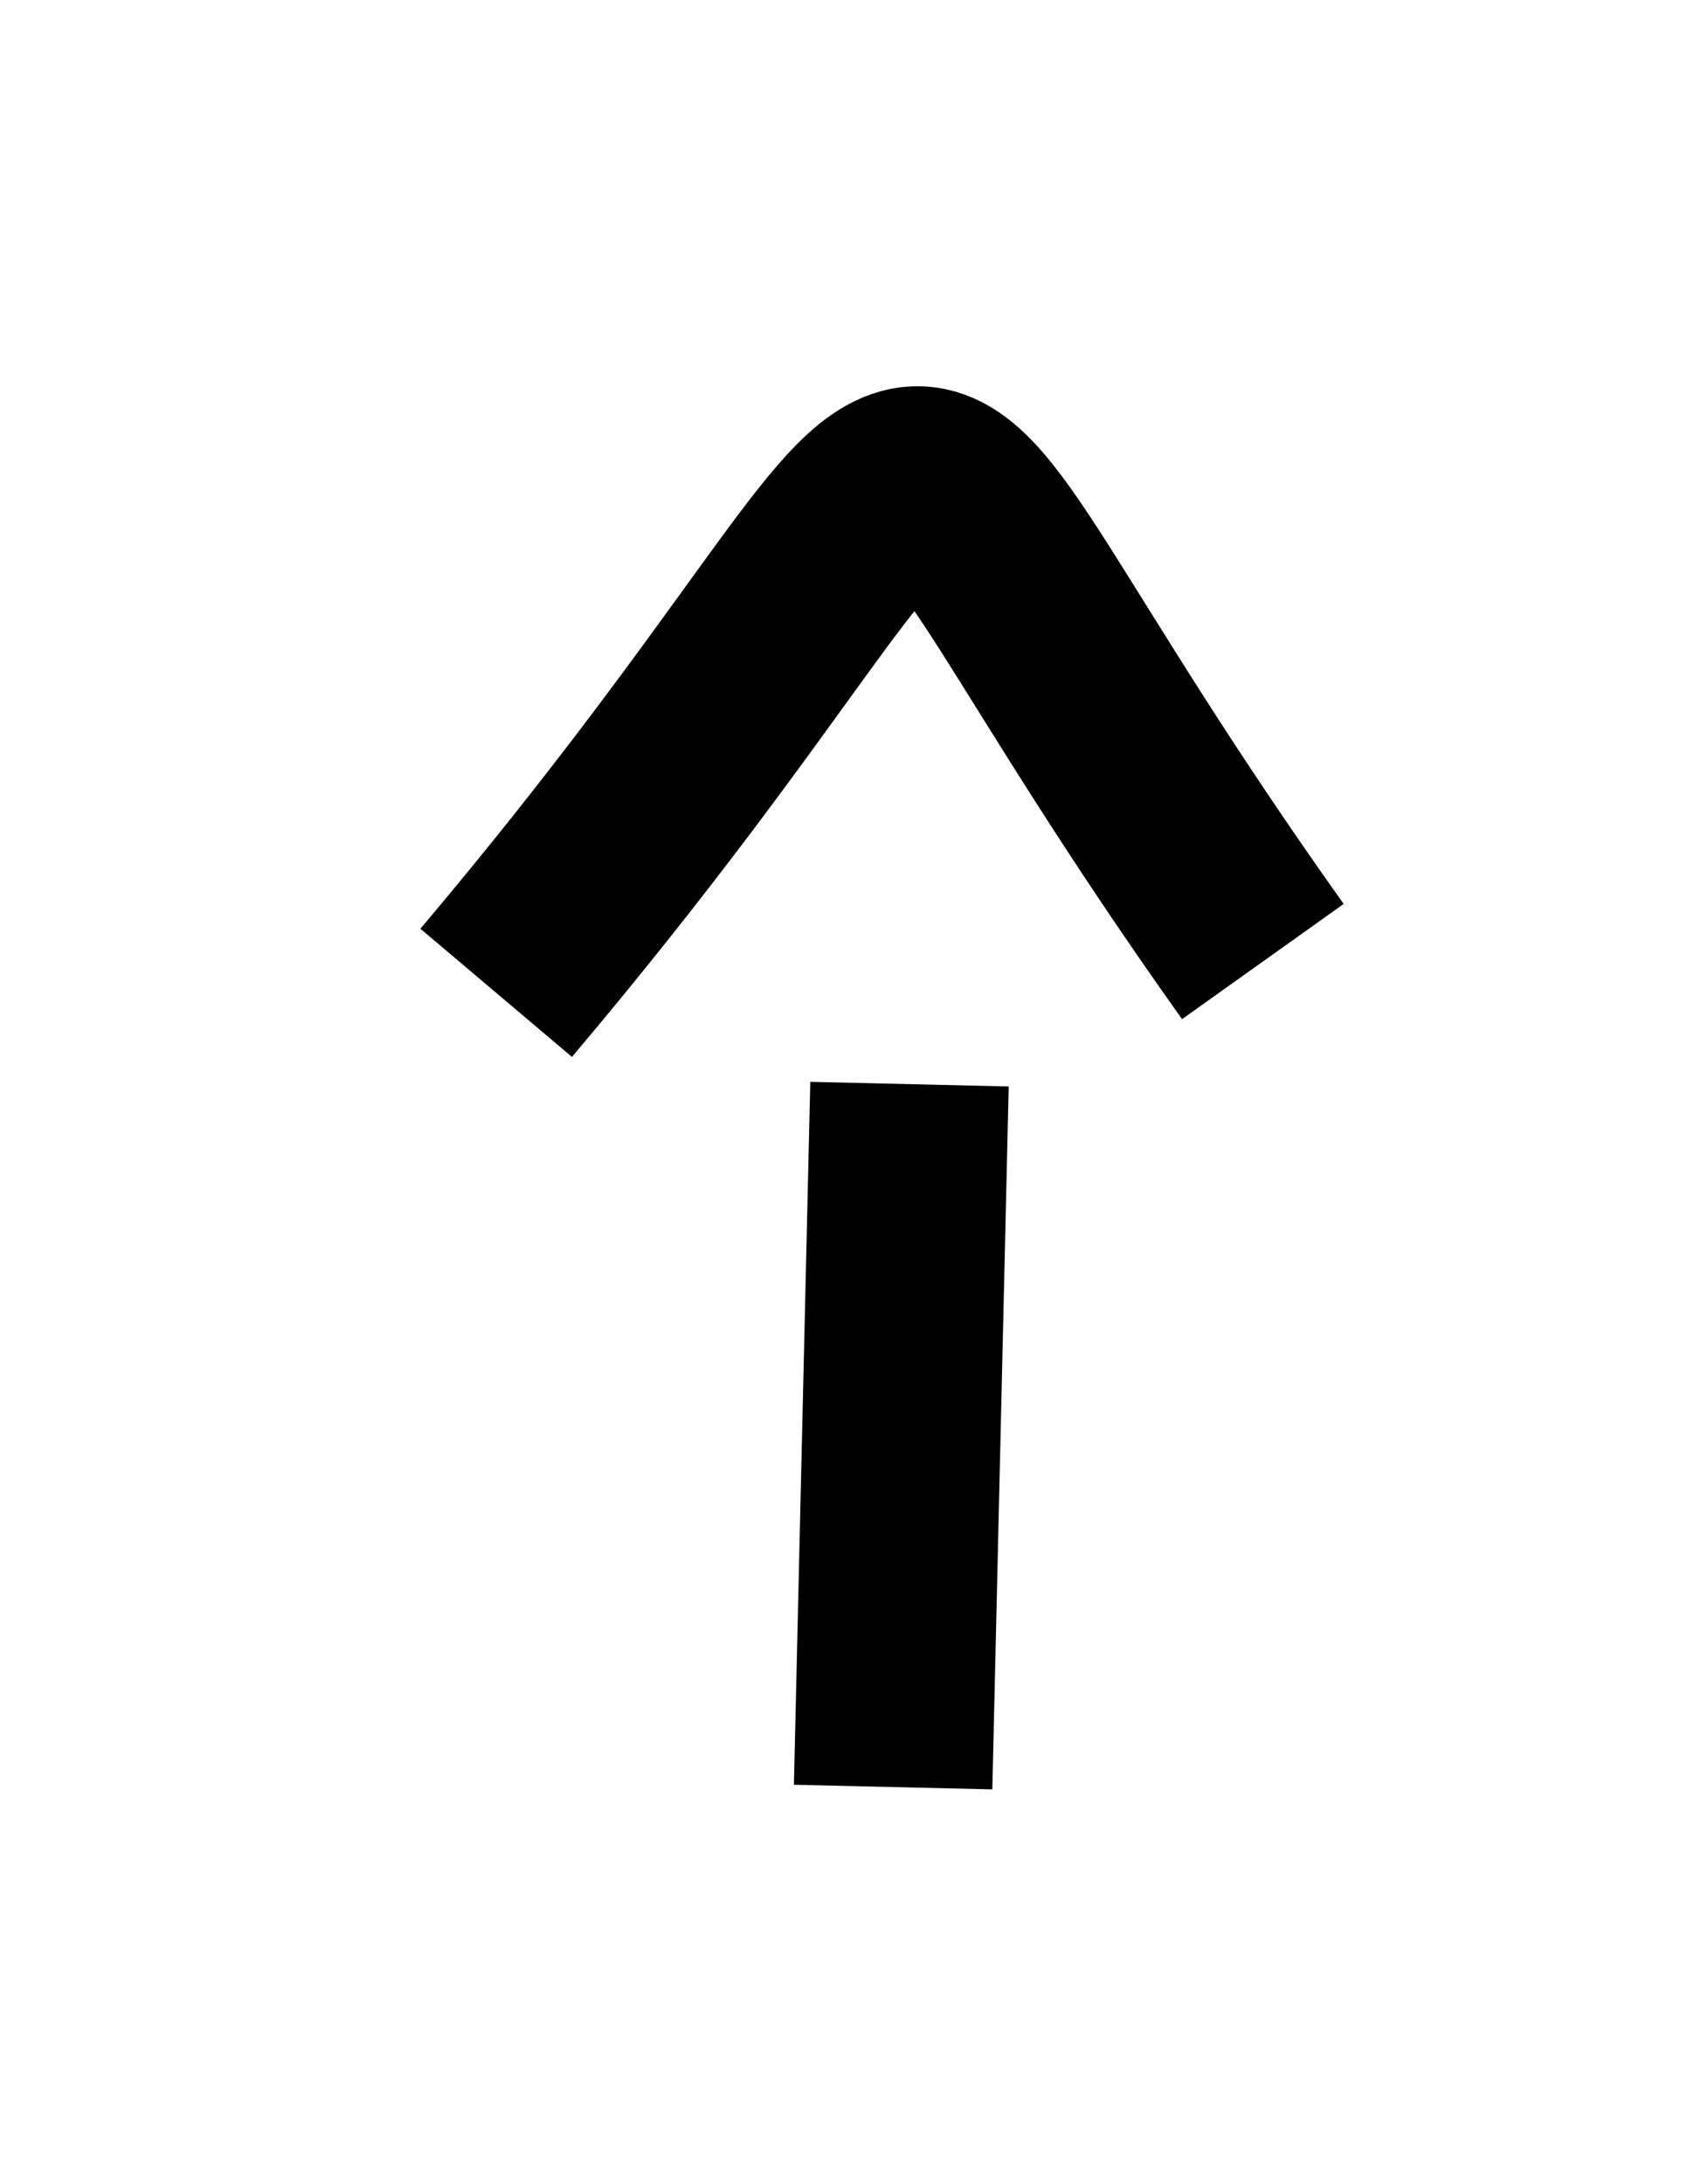 <?xml version="1.0" encoding="UTF-8"?>
<svg width="17px" height="22px" viewBox="0 0 17 22" version="1.1" xmlns="http://www.w3.org/2000/svg" xmlns:xlink="http://www.w3.org/1999/xlink">
    <!-- Generator: sketchtool 48.2 (47327) - http://www.bohemiancoding.com/sketch -->
    <title>D54A70DF-2A2E-4149-BD7C-24B0EBE86F0D</title>
    <desc>Created with sketchtool.</desc>
    <defs>
        <filter x="-12.5%" y="-8.9%" width="125.0%" height="125.0%" filterUnits="objectBoundingBox" id="filter-1">
            <feOffset dx="0" dy="2" in="SourceAlpha" result="shadowOffsetOuter1"></feOffset>
            <feGaussianBlur stdDeviation="2" in="shadowOffsetOuter1" result="shadowBlurOuter1"></feGaussianBlur>
            <feColorMatrix values="0 0 0 0 0.283   0 0 0 0 0.284   0 0 0 0 0.285  0 0 0 0.187 0" type="matrix" in="shadowBlurOuter1" result="shadowMatrixOuter1"></feColorMatrix>
            <feMerge>
                <feMergeNode in="shadowMatrixOuter1"></feMergeNode>
                <feMergeNode in="SourceGraphic"></feMergeNode>
            </feMerge>
        </filter>
    </defs>
    <g id="Desktop/General/Icons/Back-To-Top" stroke="none" stroke-width="1" fill="none" fill-rule="evenodd" transform="translate(-21, -11)">
        <g filter="url(#filter-1)" transform="translate(2, 2)" id="Arrow" stroke="#000000" stroke-width="2">
            <g transform="translate(28, 18) rotate(-90) translate(-28, -18) translate(21, 14)">
                <path d="M8,0 C14.616,5.593 14.898,3.036 8.315,7.726" id="Path-98"></path>
                <path d="M0,4 C2.36,4.055 4.72,4.11 7.08,4.165" id="Path-99"></path>
            </g>
        </g>
    </g>
</svg>